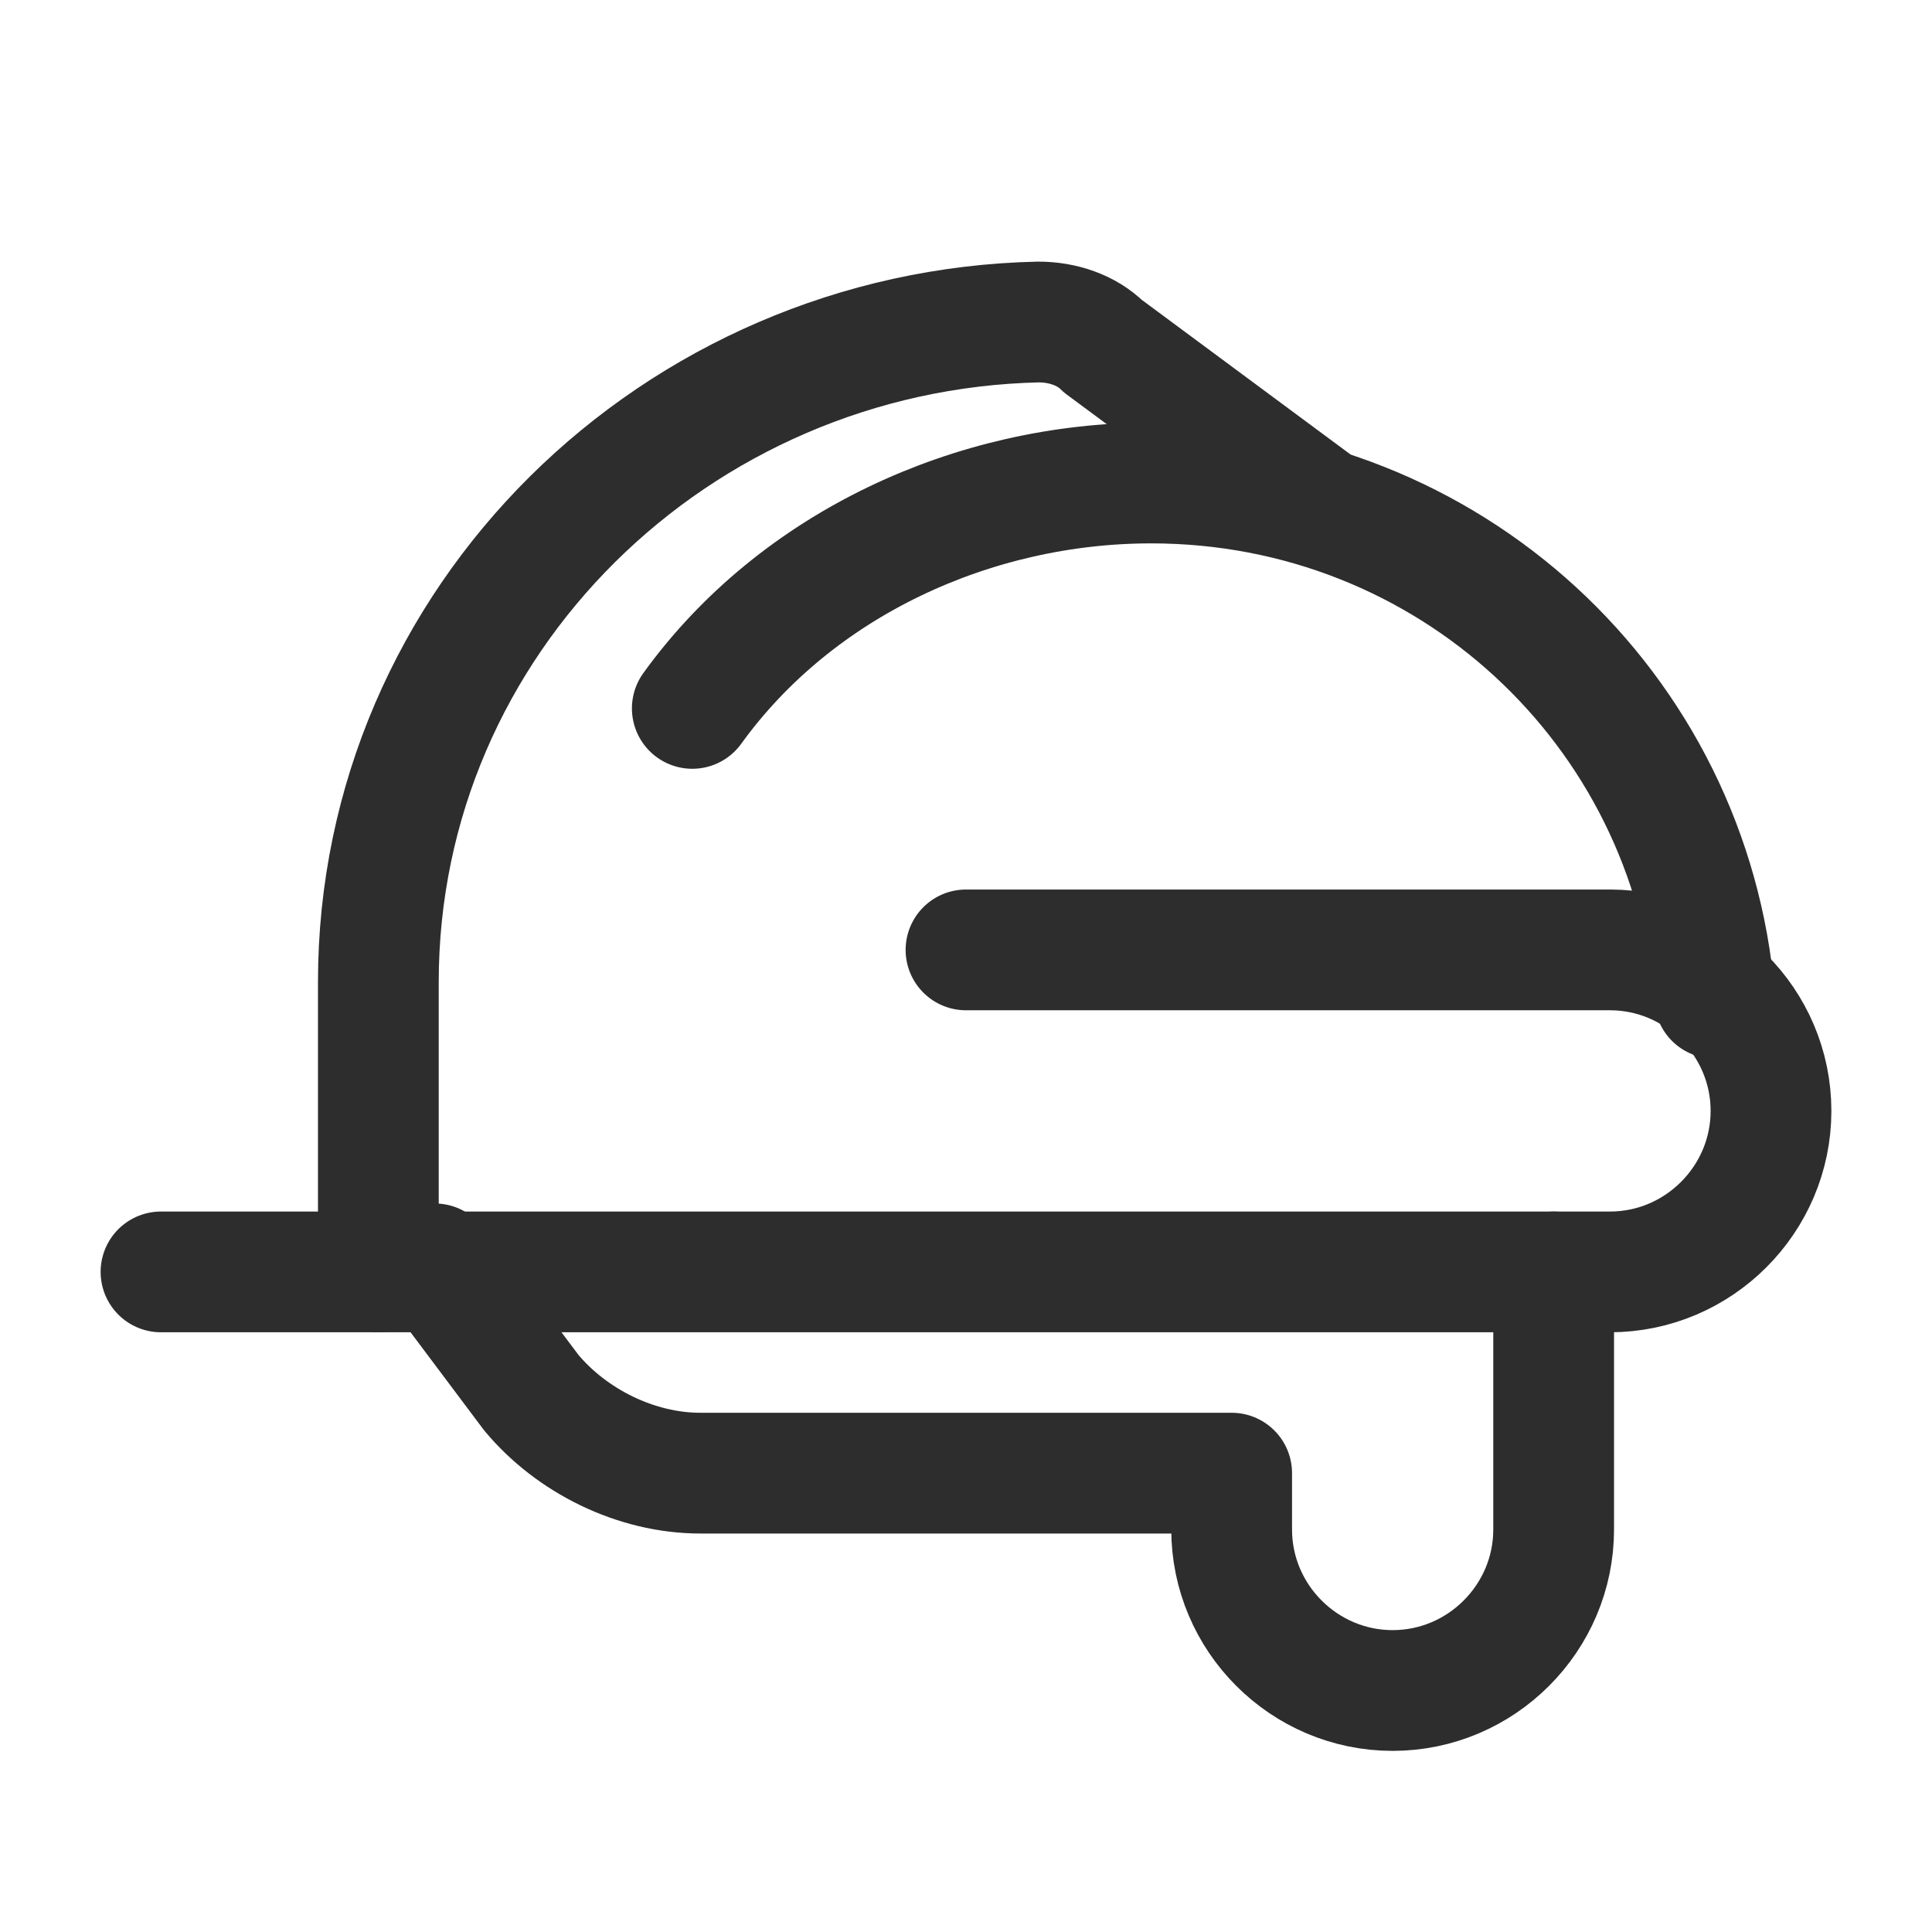 <?xml version="1.0" encoding="utf-8"?>
<!-- Generator: Adobe Illustrator 27.4.1, SVG Export Plug-In . SVG Version: 6.00 Build 0)  -->
<svg version="1.1" id="Ebene_1" xmlns="http://www.w3.org/2000/svg" xmlns:xlink="http://www.w3.org/1999/xlink" x="0px" y="0px"
	 width="24px" height="24px" viewBox="0 0 24 24" style="enable-background:new 0 0 24 24;" xml:space="preserve">
<style type="text/css">
	.st0{fill:none;stroke:#2D2D2D;stroke-width:1.5;stroke-linecap:round;stroke-linejoin:round;}
</style>
<g>
	<path id="Path" class="st0" d="M19.3,15.8V19c0,1.1-0.9,2-2,2l0,0c-1.1,0-2-0.9-2-2v-0.7H8.7c-0.8,0-1.6-0.4-2.1-1l-1.2-1.6"/>
	<path id="Path_00000109731408618012539810000015139085808733519536_" class="st0" d="M8.6,8.8C9.9,7,12.1,6,14.3,6l0,0
		c3.7,0,6.7,2.8,7,6.4"/>
	<path id="Path_00000089563708694887250720000016332868152259628449_" class="st0" d="M16.4,6.3l-2.7-2C13.5,4.1,13.2,4,12.9,4
		c-4.5,0.1-8.2,3.7-8.2,8.2v3.6"/>
	<path id="Path_00000115492661090467639410000010945441508058949530_" class="st0" d="M12,11.8h8c1.1,0,2,0.9,2,2s-0.9,2-2,2H2"/>
</g>
</svg>
